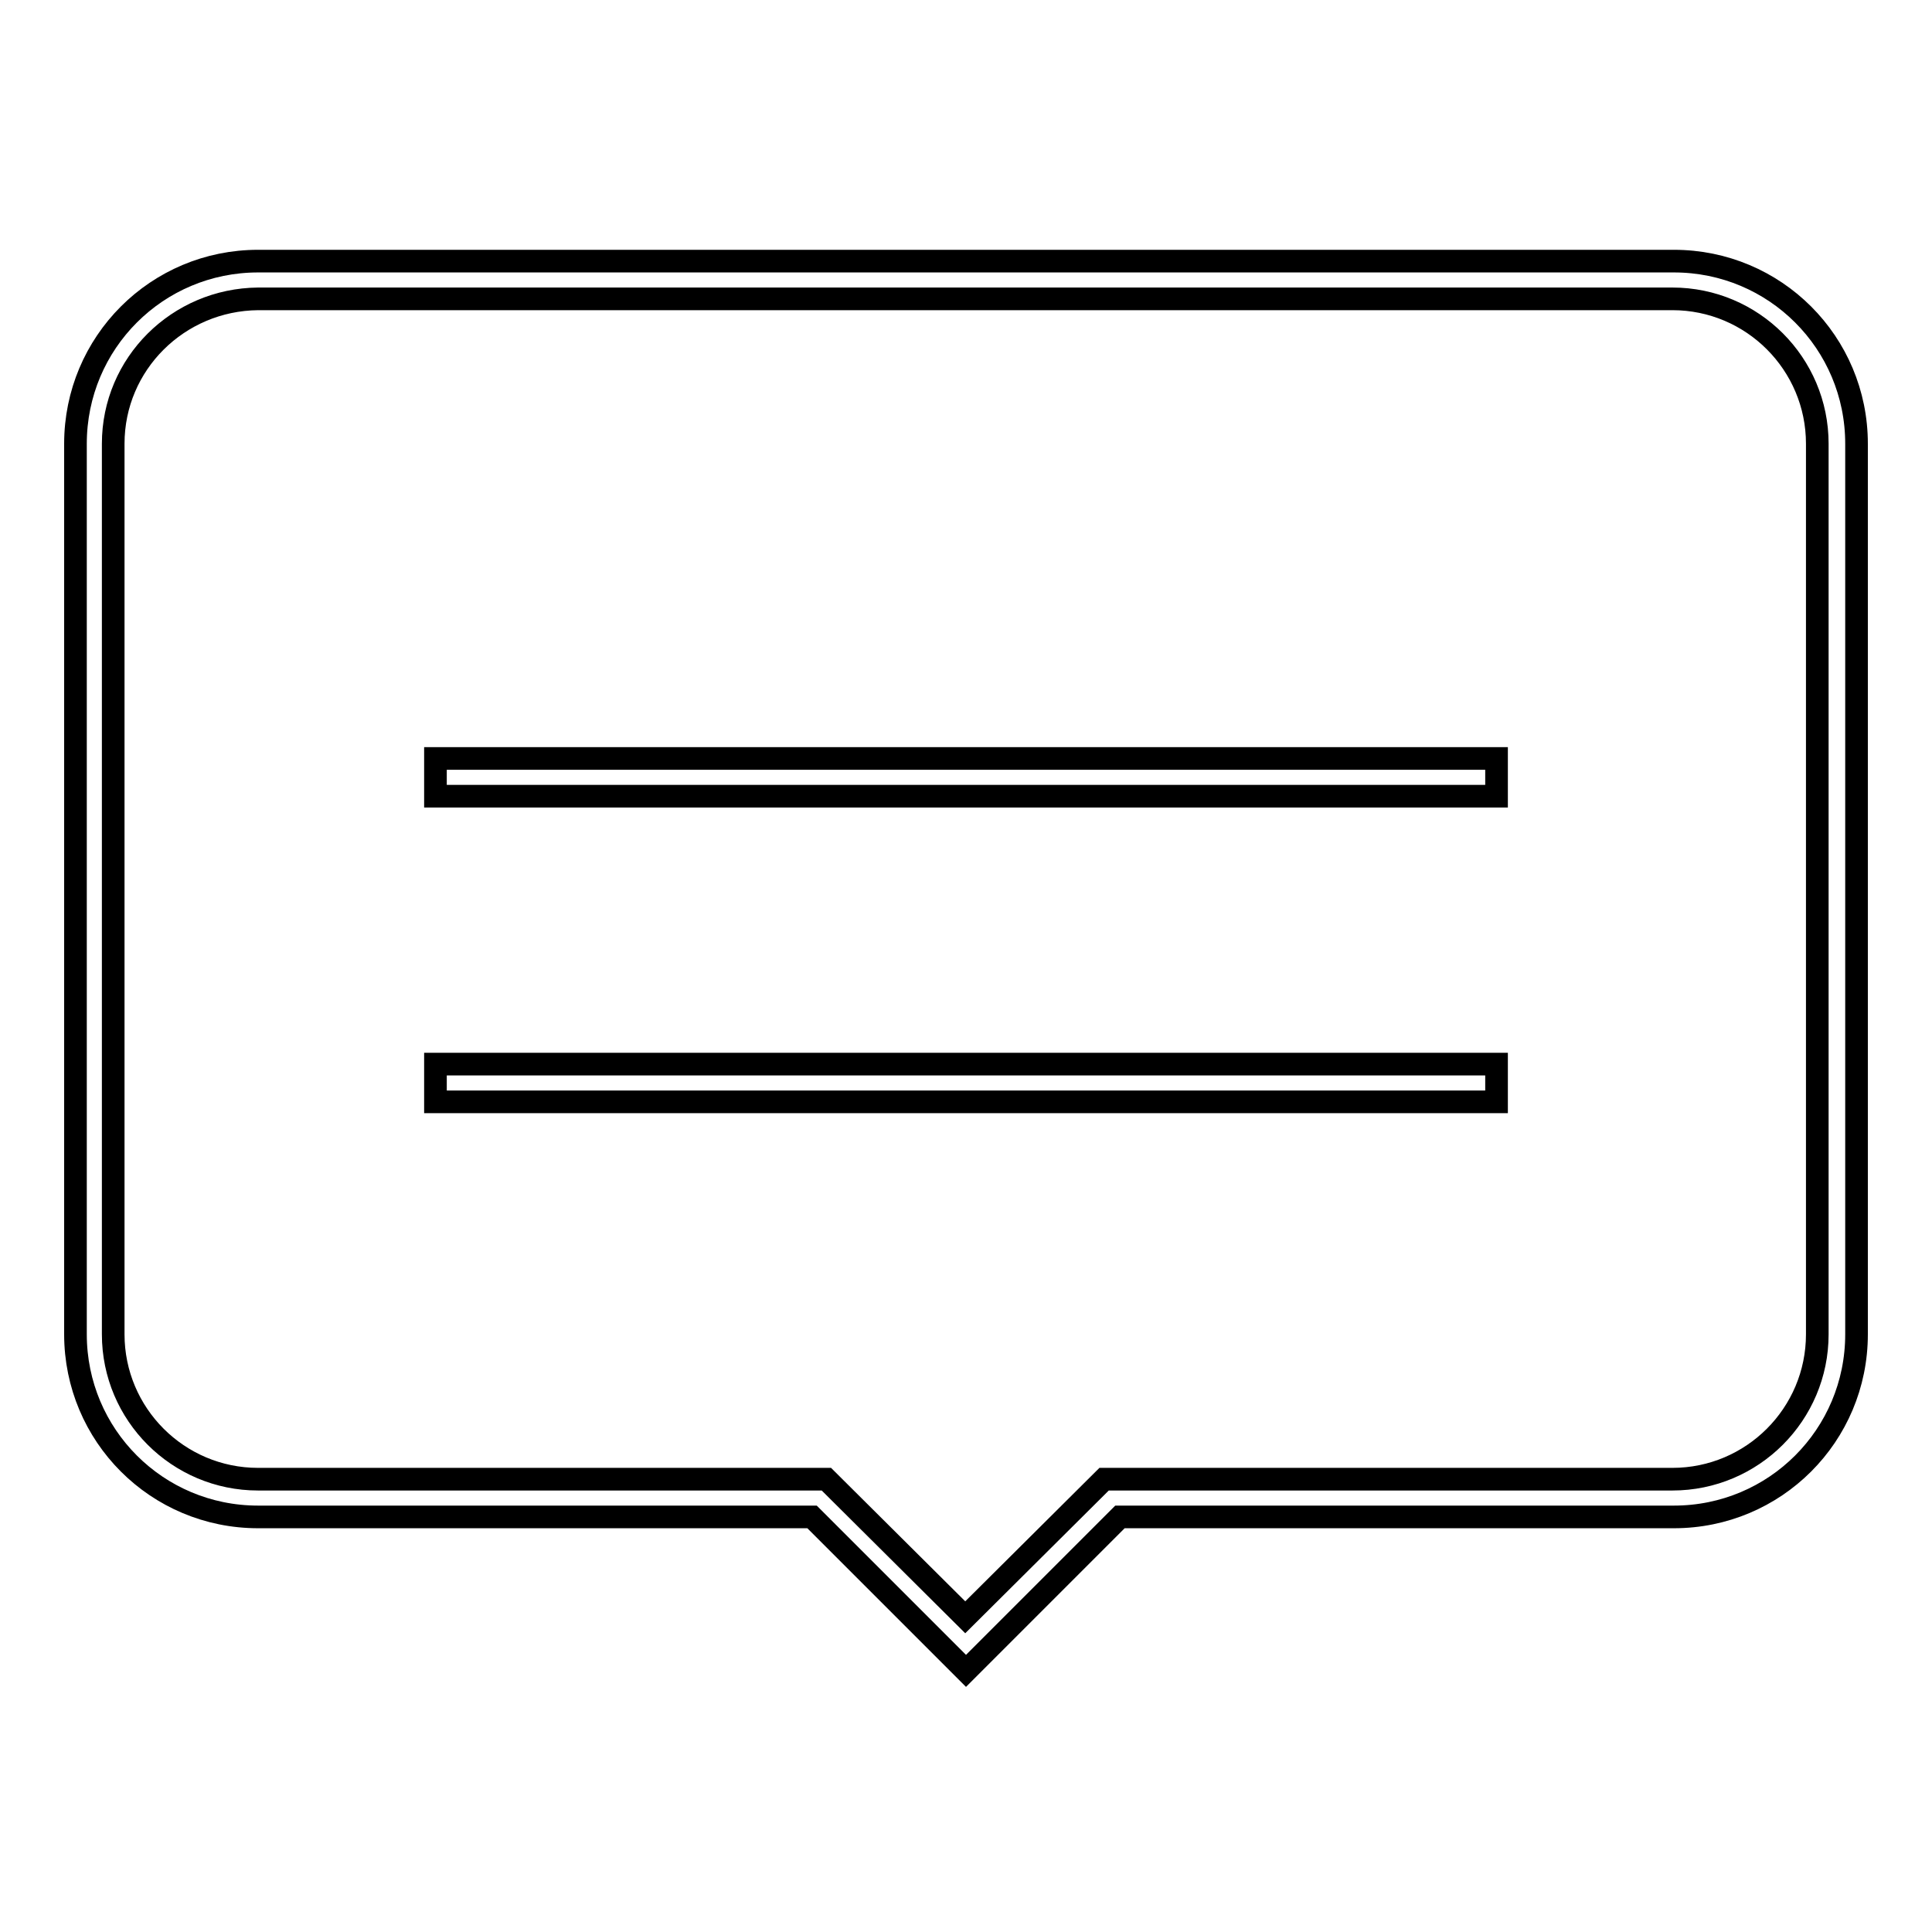 <?xml version="1.0" encoding="utf-8"?>
<!-- Svg Vector Icons : http://www.onlinewebfonts.com/icon -->
<!DOCTYPE svg PUBLIC "-//W3C//DTD SVG 1.1//EN" "http://www.w3.org/Graphics/SVG/1.1/DTD/svg11.dtd">
<svg version="1.1" xmlns="http://www.w3.org/2000/svg" xmlns:xlink="http://www.w3.org/1999/xlink" x="0px" y="0px" viewBox="0 0 256 256" enable-background="new 0 0 256 256" xml:space="preserve">
<g> <path stroke-width="3" fill-opacity="0" stroke="#000000"  d="M128,221.4L107.6,201H34.2C20.8,201,10,190.2,10,176.8V58.8c0-13.4,10.8-24.2,24.2-24.2h187.6 c13.4,0,24.2,10.8,24.2,24.2v118c0,13.4-10.8,24.2-24.2,24.2h-73.4L128,221.4z M34.2,39.6C23.6,39.7,15,48.2,15,58.8v118 c0,10.6,8.6,19.2,19.2,19.2h75.3l18.4,18.3l18.4-18.3h75.3c10.6,0,19.2-8.6,19.2-19.2l0,0v-118c0-10.6-8.6-19.2-19.2-19.2l0,0H34.2 z"/> <path stroke-width="3" fill-opacity="0" stroke="#000000"  d="M57.7,100.5h140.6v5H57.7V100.5z M57.7,141h140.6v5H57.7V141z"/></g>
</svg>